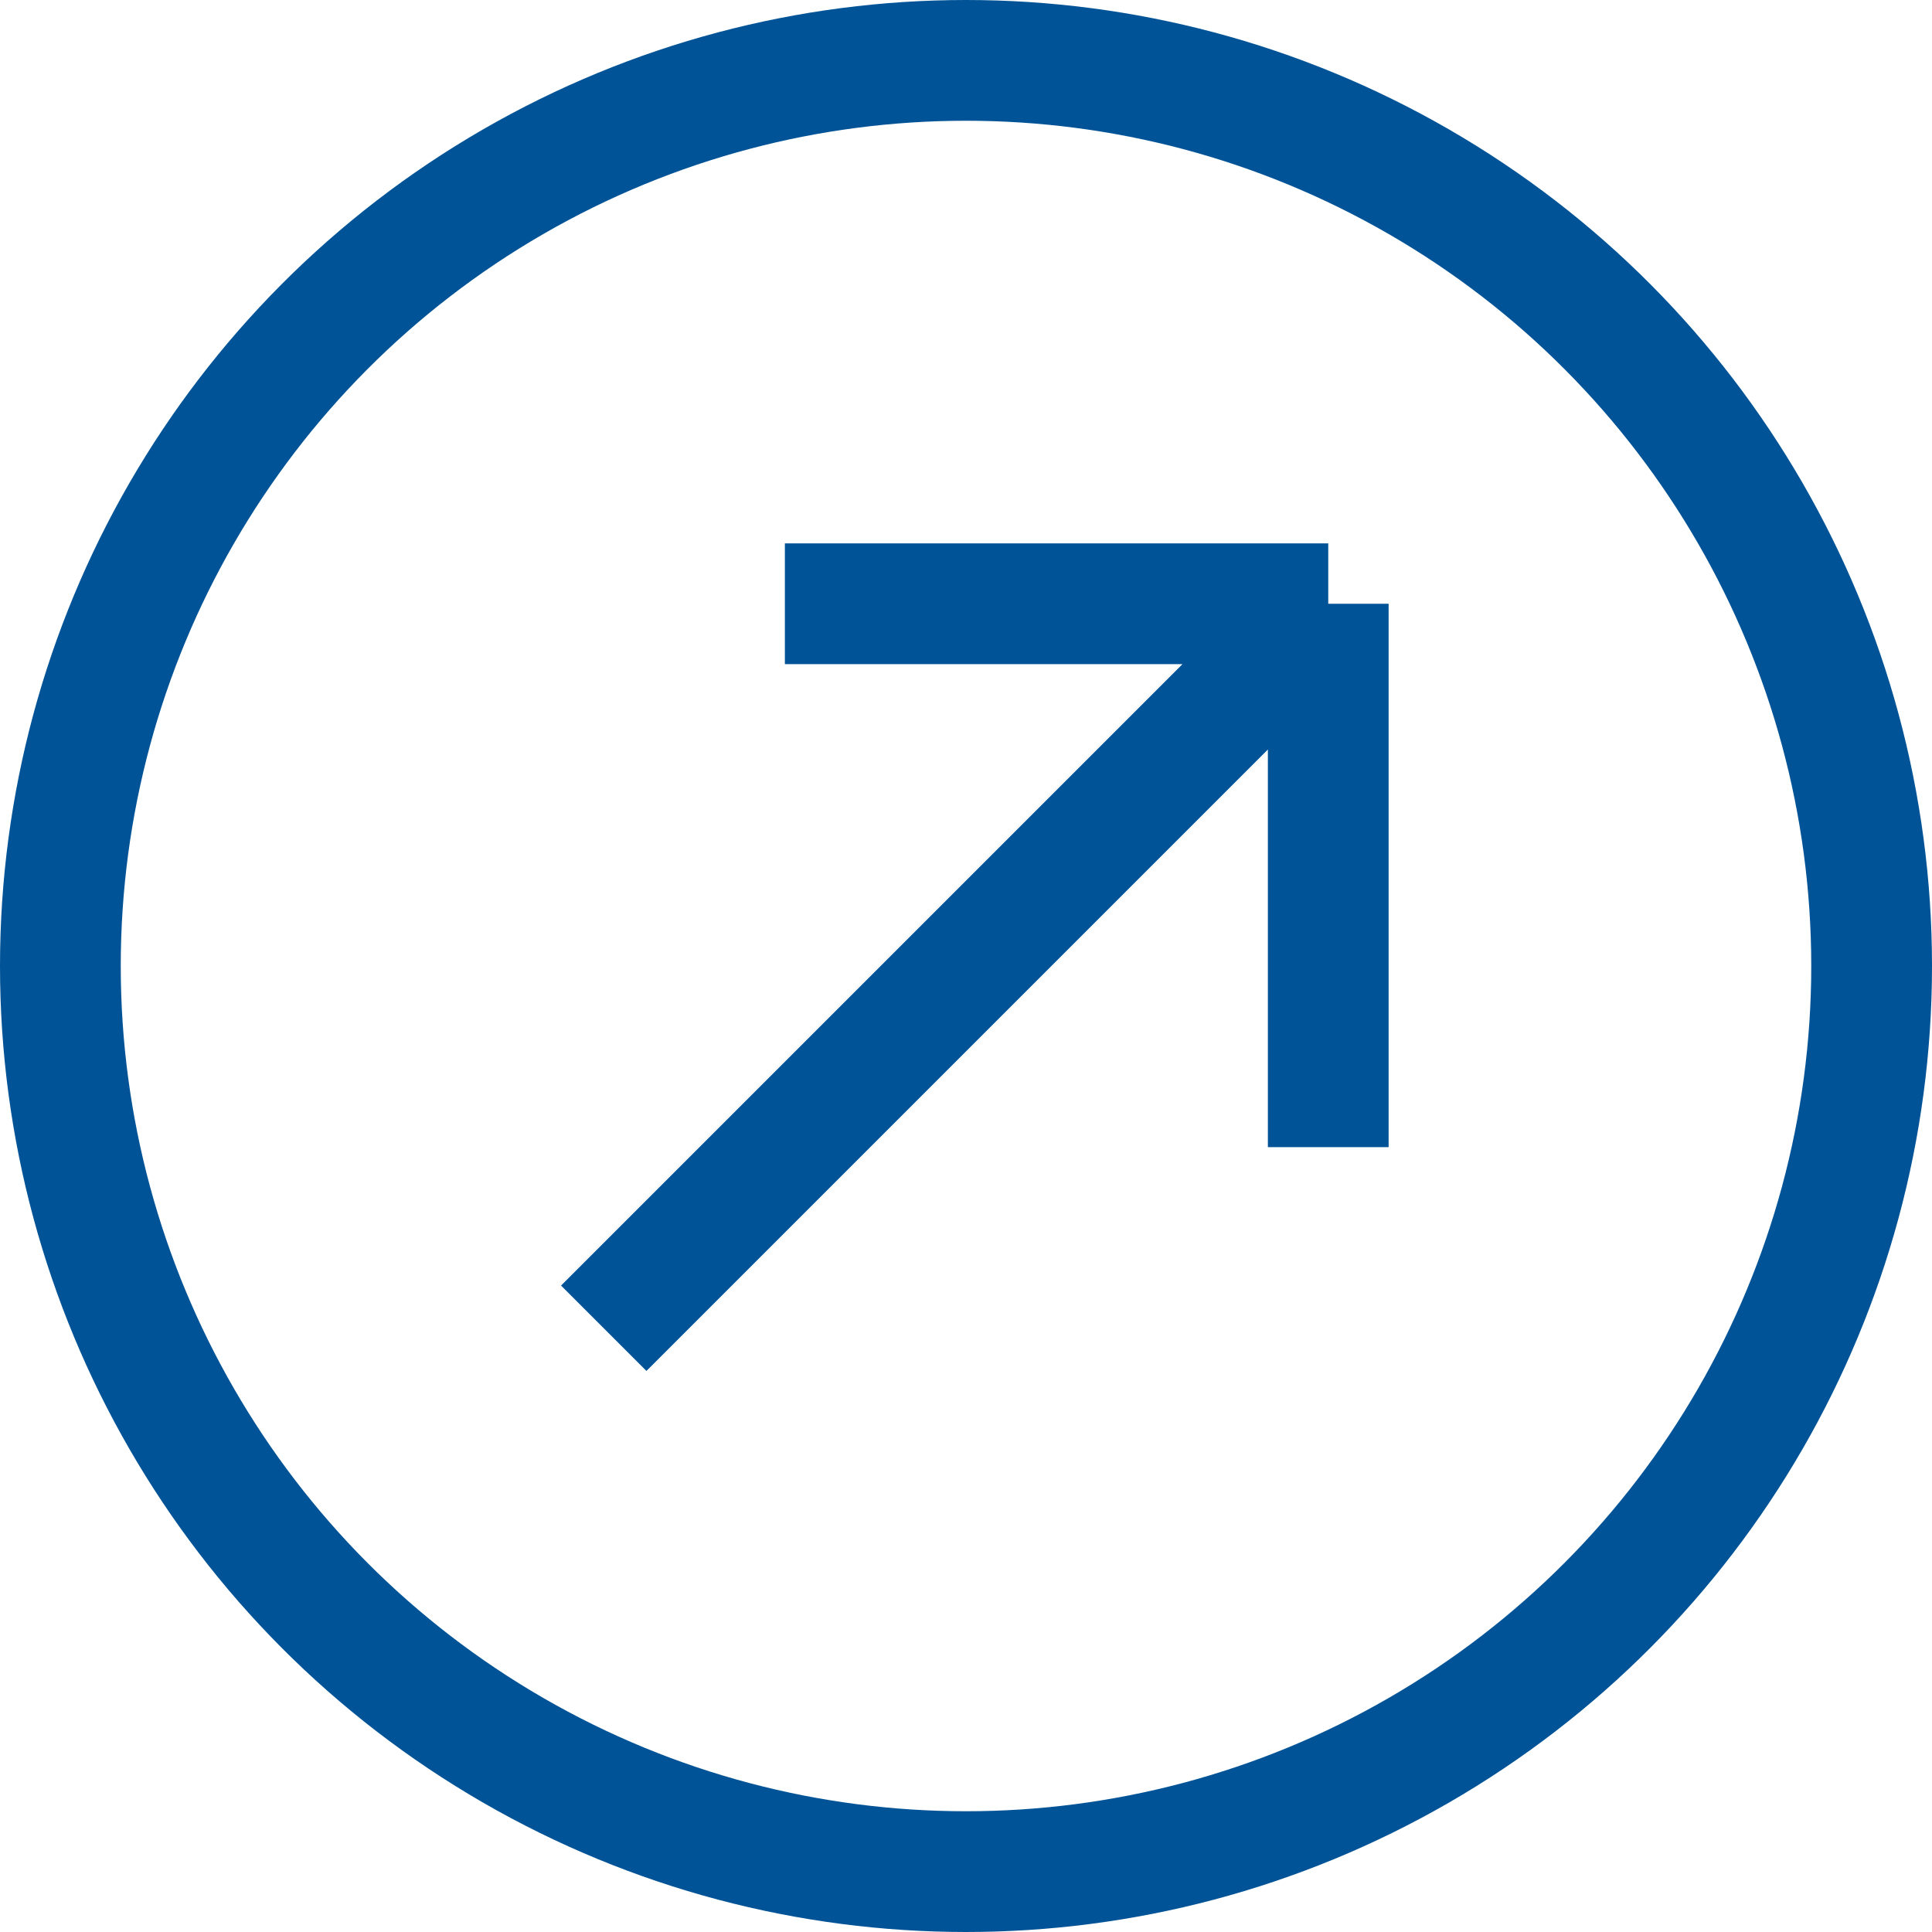 <svg width="16" height="16" viewBox="0 0 16 16" fill="none" xmlns="http://www.w3.org/2000/svg">
<circle cx="8" cy="8" r="7.5" stroke="#005396"/>
<path d="M6.5 5H11M11 5V9.5M11 5L5 11" stroke="#005396"/>
</svg>
